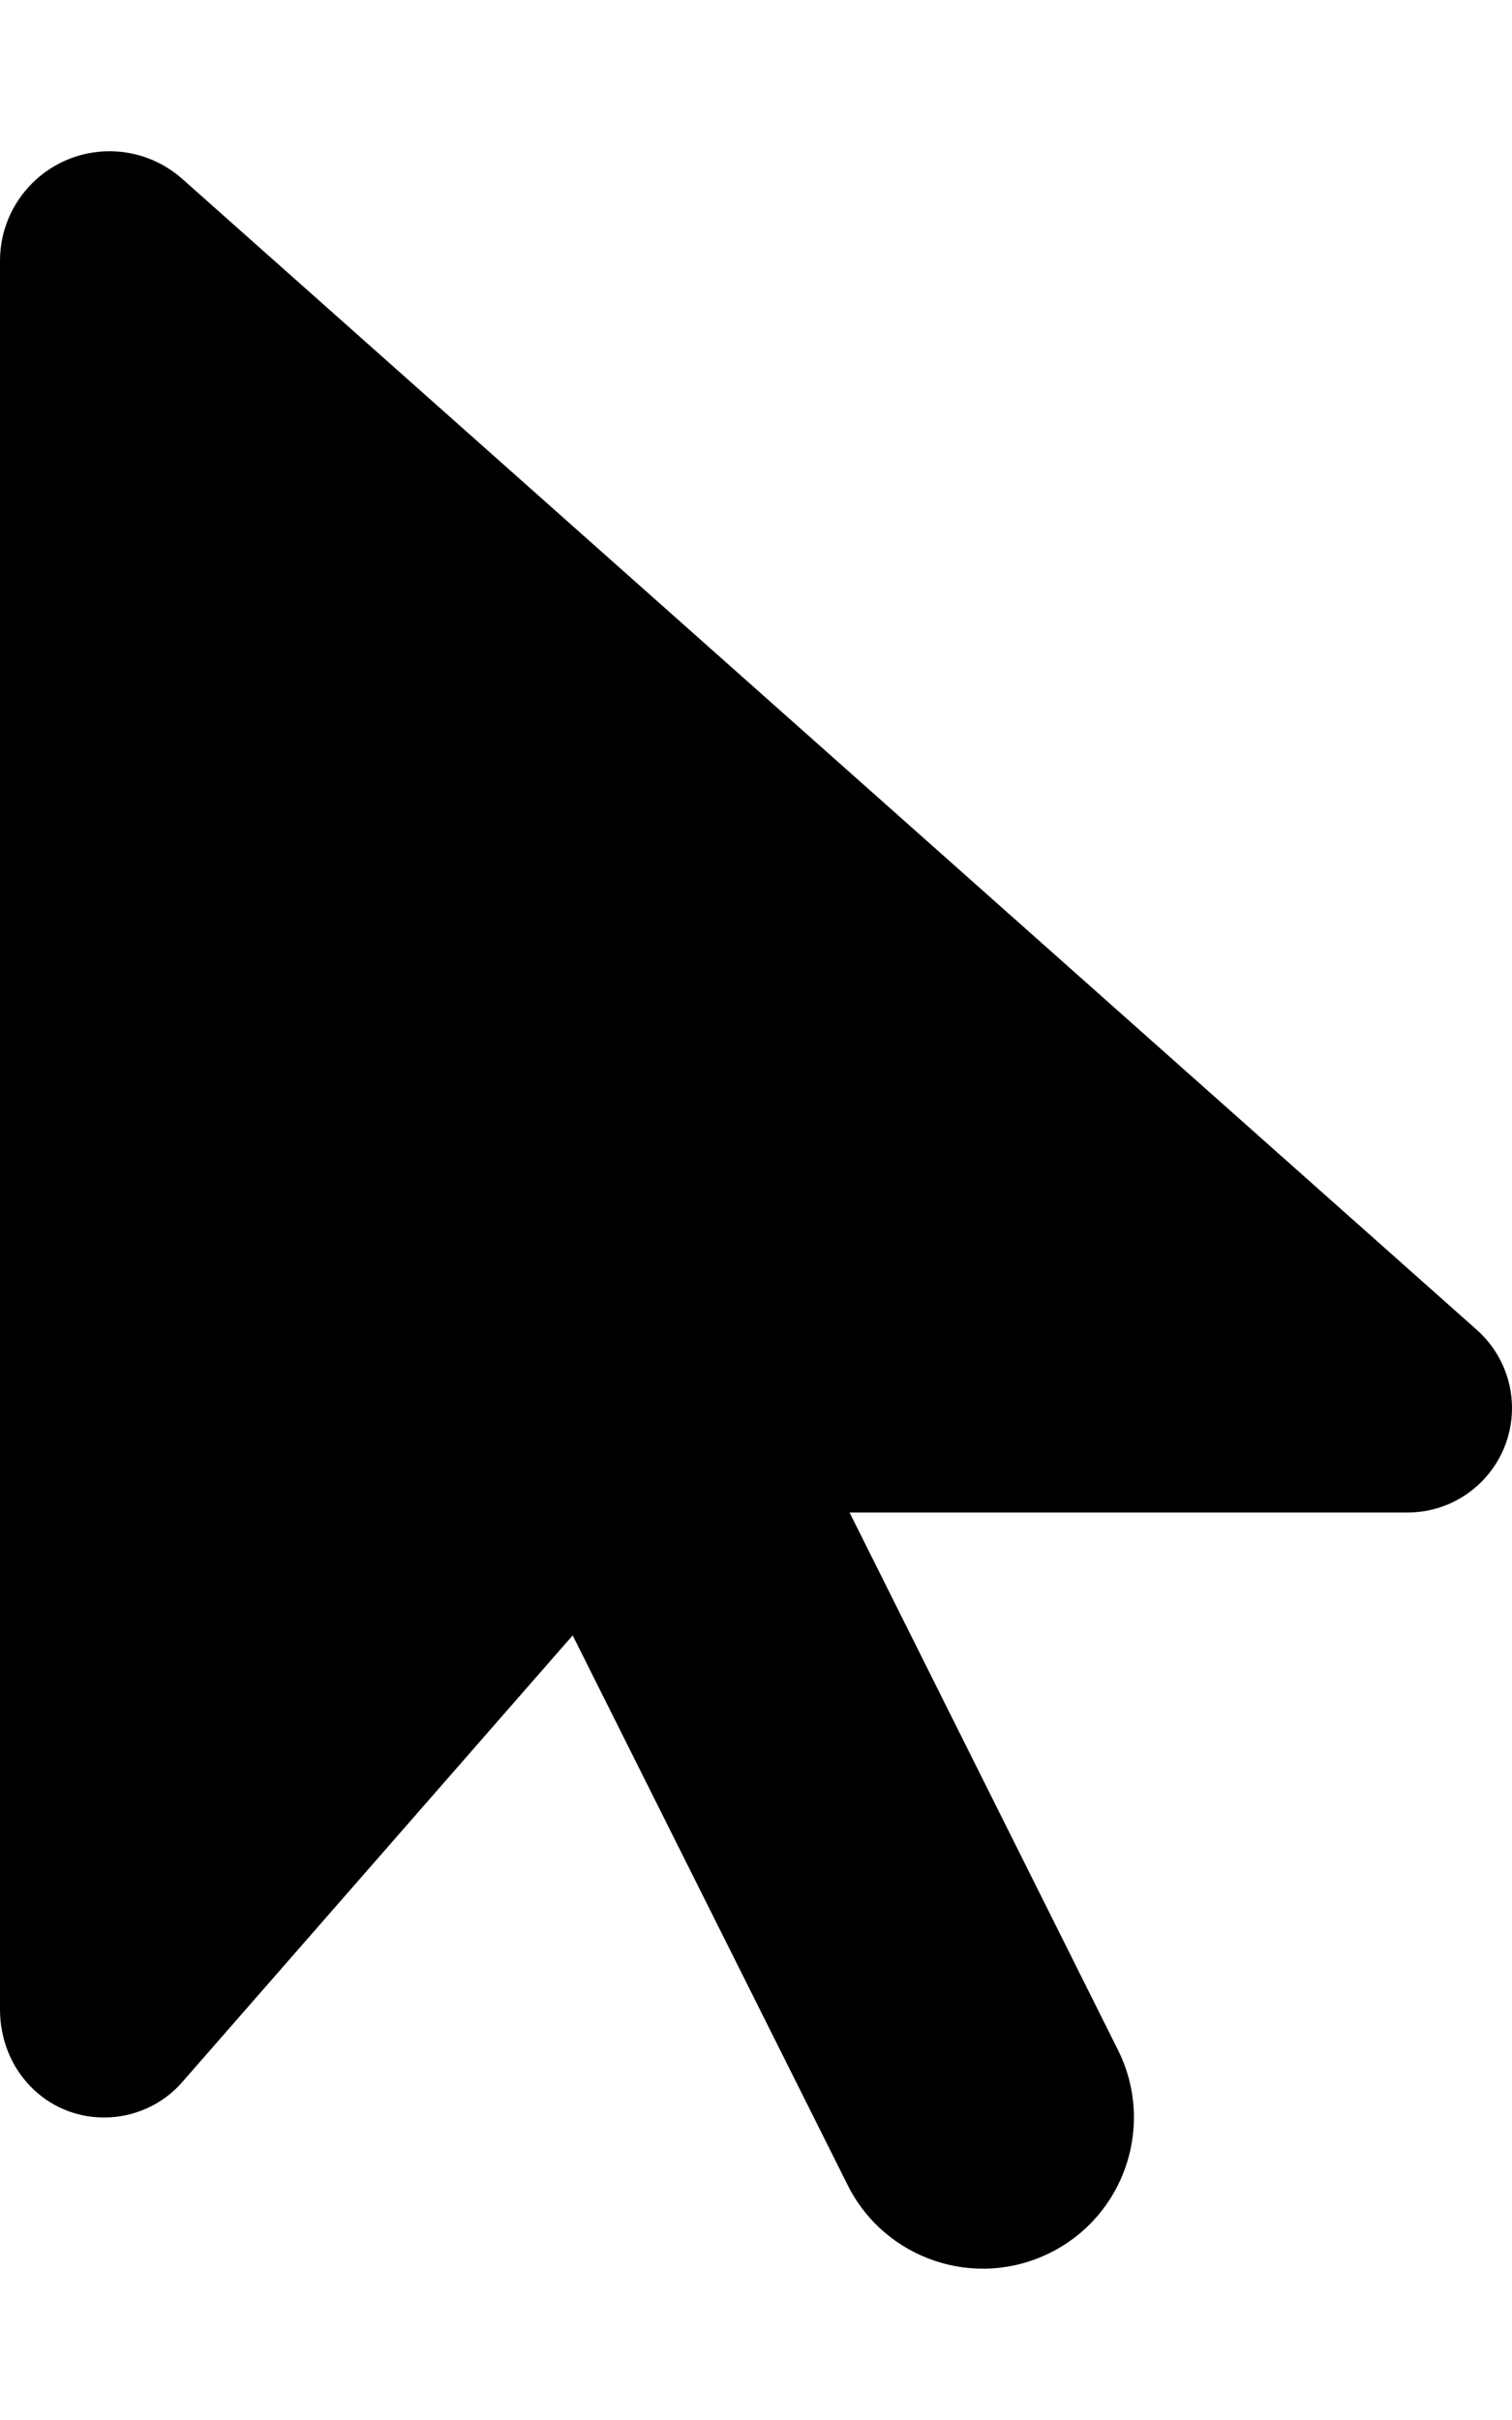 <svg xmlns="http://www.w3.org/2000/svg" viewBox="0 0 320 512"><!--! Font Awesome Free 6.1.2 by @fontawesome - https://fontawesome.com License - https://fontawesome.com/license/free (Icons: CC BY 4.0, Fonts: SIL OFL 1.1, Code: MIT License) Copyright 2022 Fonticons, Inc.--><path d="M23.19 32c5.67 0 11.15 2.08 15.4 5.86L312.6 281.4c4.7 4.2 7.4 10.2 7.4 16.5 0 12.2-9.9 22.1-22.1 22.1H179.8l56.8 113.7c7.9 15.8 1.5 35-14.3 42.9-15.8 7.9-35 1.5-42.9-14.3L121.2 346l-82.62 94.5c-4.18 4.8-10.22 7.5-16.57 7.5C9.855 448 0 438.1 0 425.1V55.18C0 42.38 10.38 32 23.18 32h.01z"/></svg>